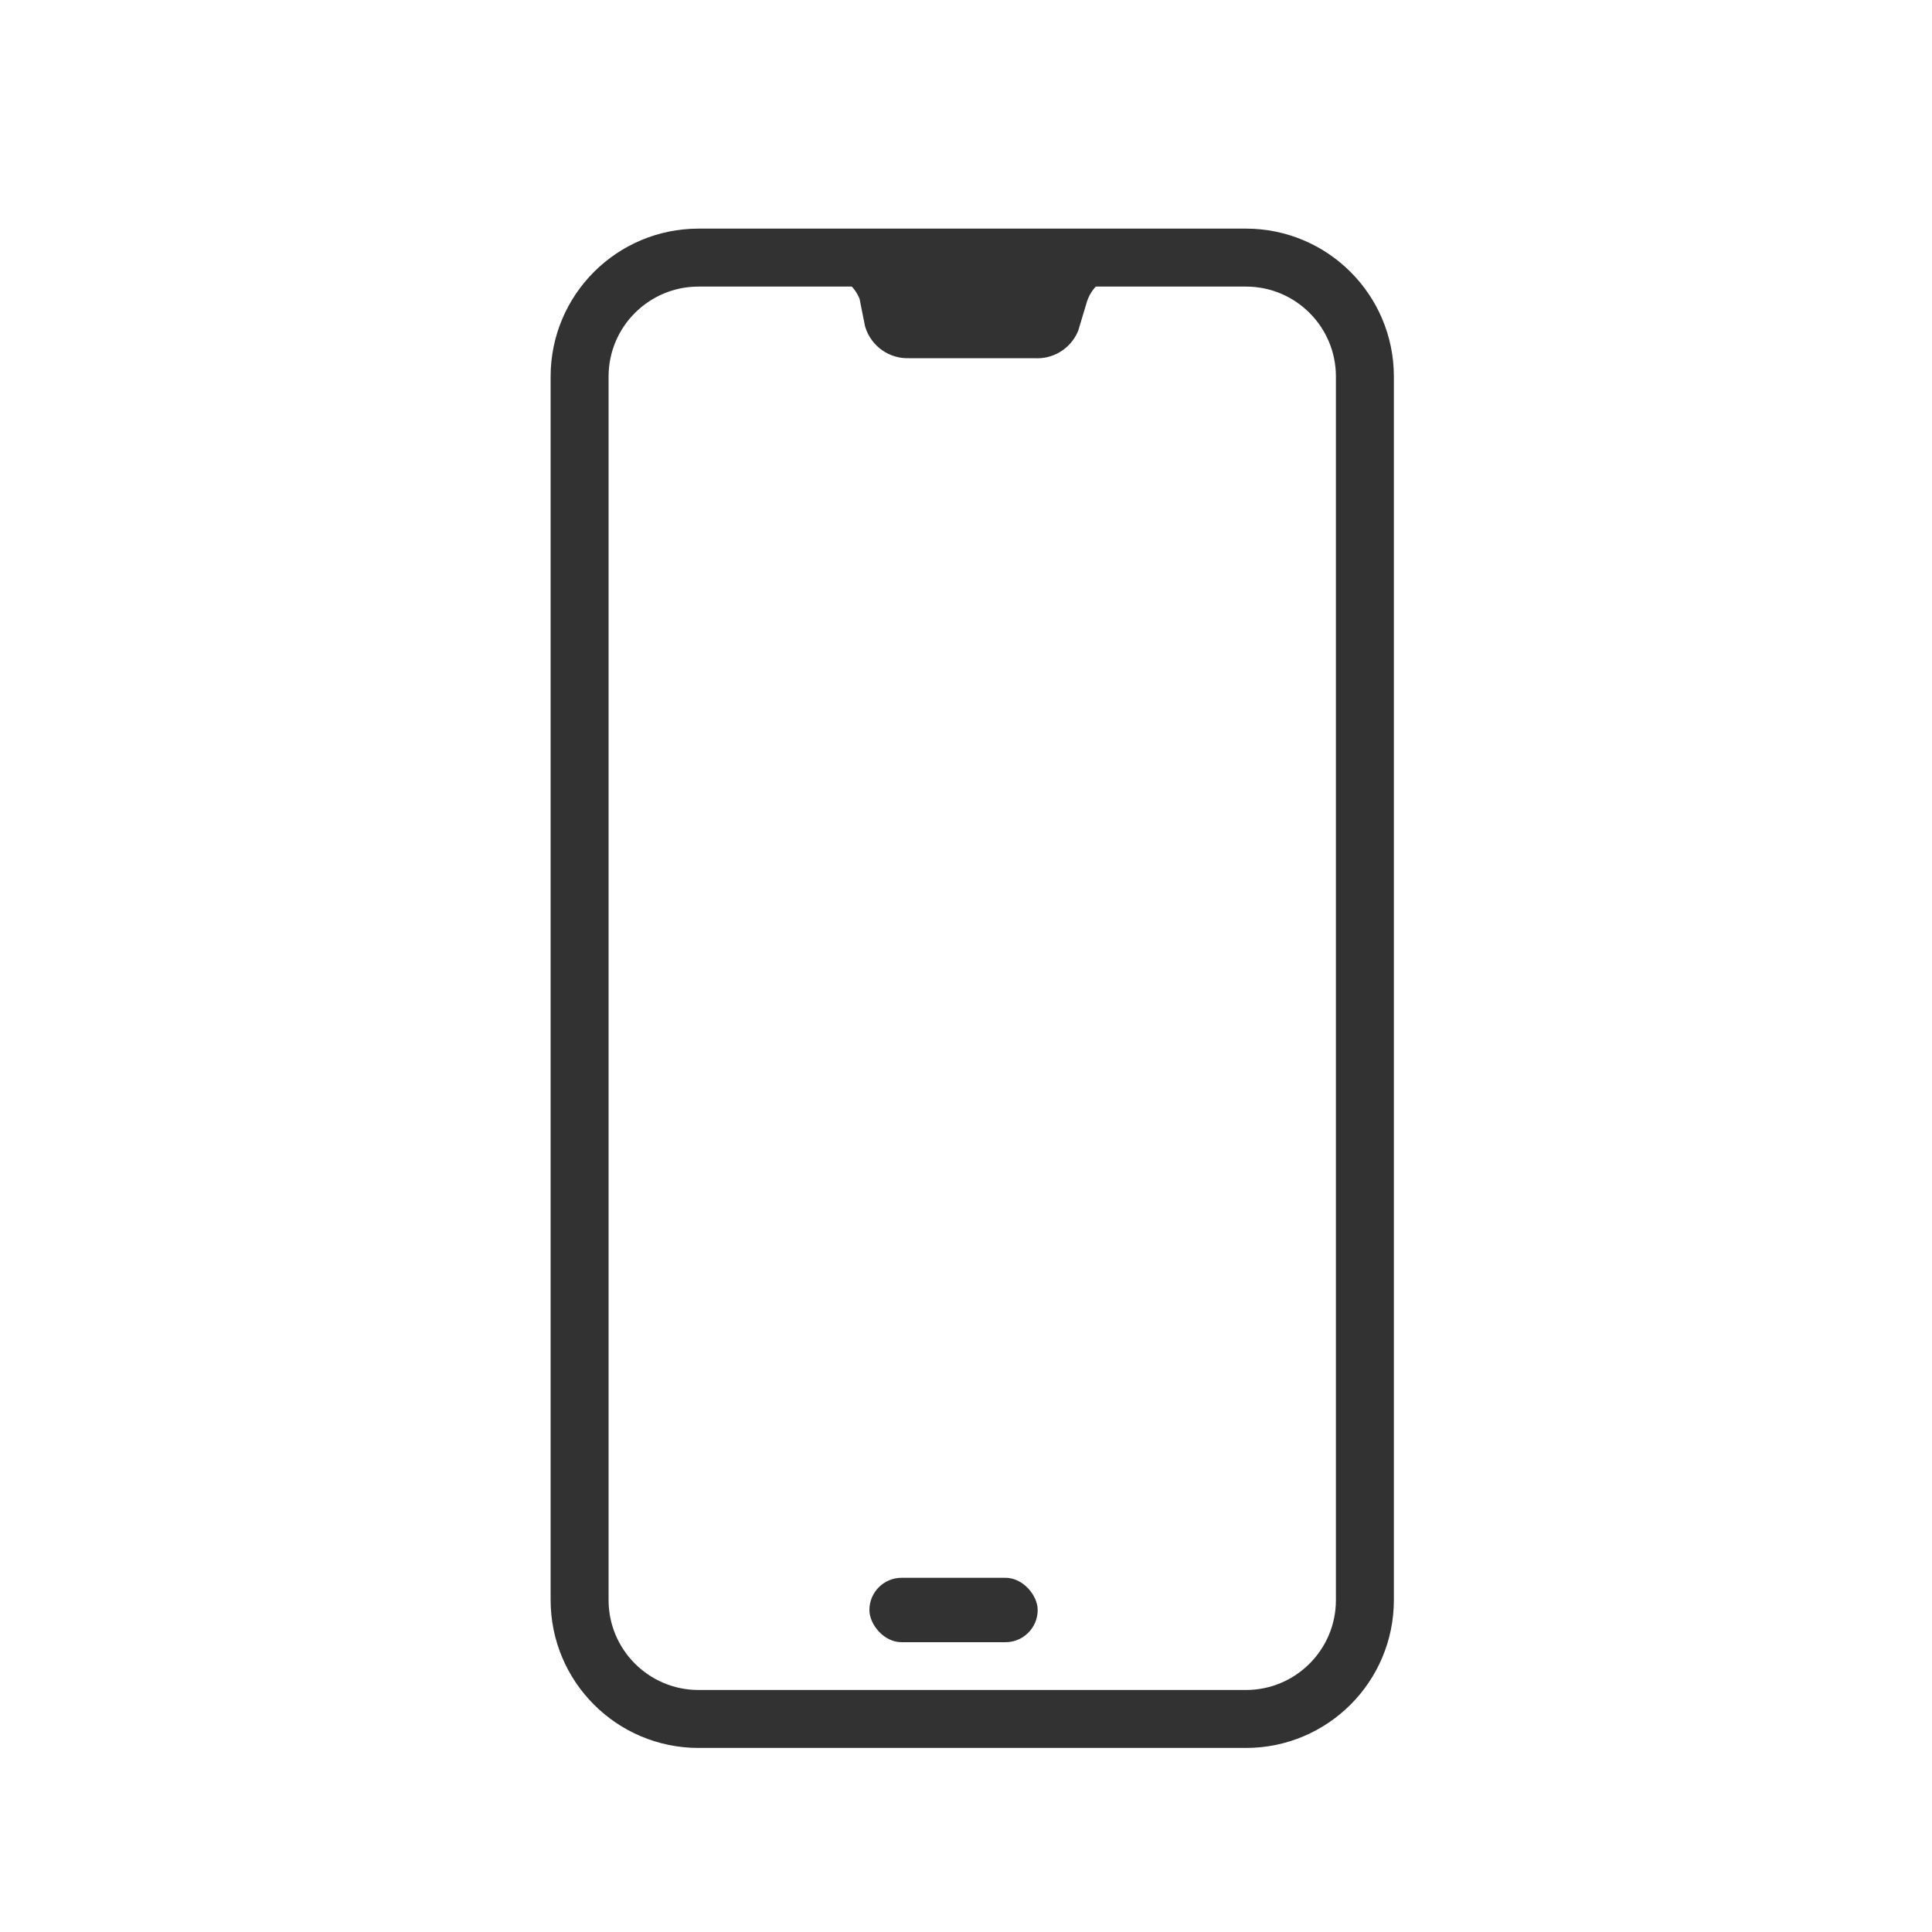 <?xml version="1.0" encoding="UTF-8"?>
<svg width="60px" height="60px" viewBox="0 0 60 60" version="1.1" xmlns="http://www.w3.org/2000/svg" xmlns:xlink="http://www.w3.org/1999/xlink">
    <!-- Generator: Sketch 55.2 (78181) - https://sketchapp.com -->
    <title>手机备份 4</title>
    <desc>Created with Sketch.</desc>
    <g id="产品大类ok" stroke="none" stroke-width="1" fill="none" fill-rule="evenodd">
        <g id="手机">
            <g id="手机备份">
                <path d="M21.694,8 L38.694,8 C40.734,8 42.388,9.654 42.388,11.694 L42.388,49.69 C42.388,51.73 40.734,53.384 38.694,53.384 L21.694,53.384 C19.654,53.384 18,51.73 18,49.69 L18,11.694 C18,9.654 19.654,8 21.694,8 Z" id="矩形" stroke="#323232" stroke-width="1.8"></path>
                <path d="M25.523,8.003 L25,8.003 L35.452,8.003 L34.929,8.003 C34.171,8.006 33.502,8.501 33.275,9.225 L33.013,10.098 C32.865,10.442 32.515,10.652 32.142,10.622 L28.223,10.622 C27.828,10.64 27.47,10.389 27.352,10.011 L27.178,9.138 C26.91,8.416 26.202,7.955 25.436,8.003 L25.523,8.003 Z" id="路径" stroke="#323232" stroke-width="1.004" fill="#323232" fill-rule="nonzero"></path>
                <rect id="矩形" fill="#323232" fill-rule="nonzero" x="27" y="49" width="5.226" height="2" rx="1"></rect>
            </g>
        </g>
    </g>
</svg>